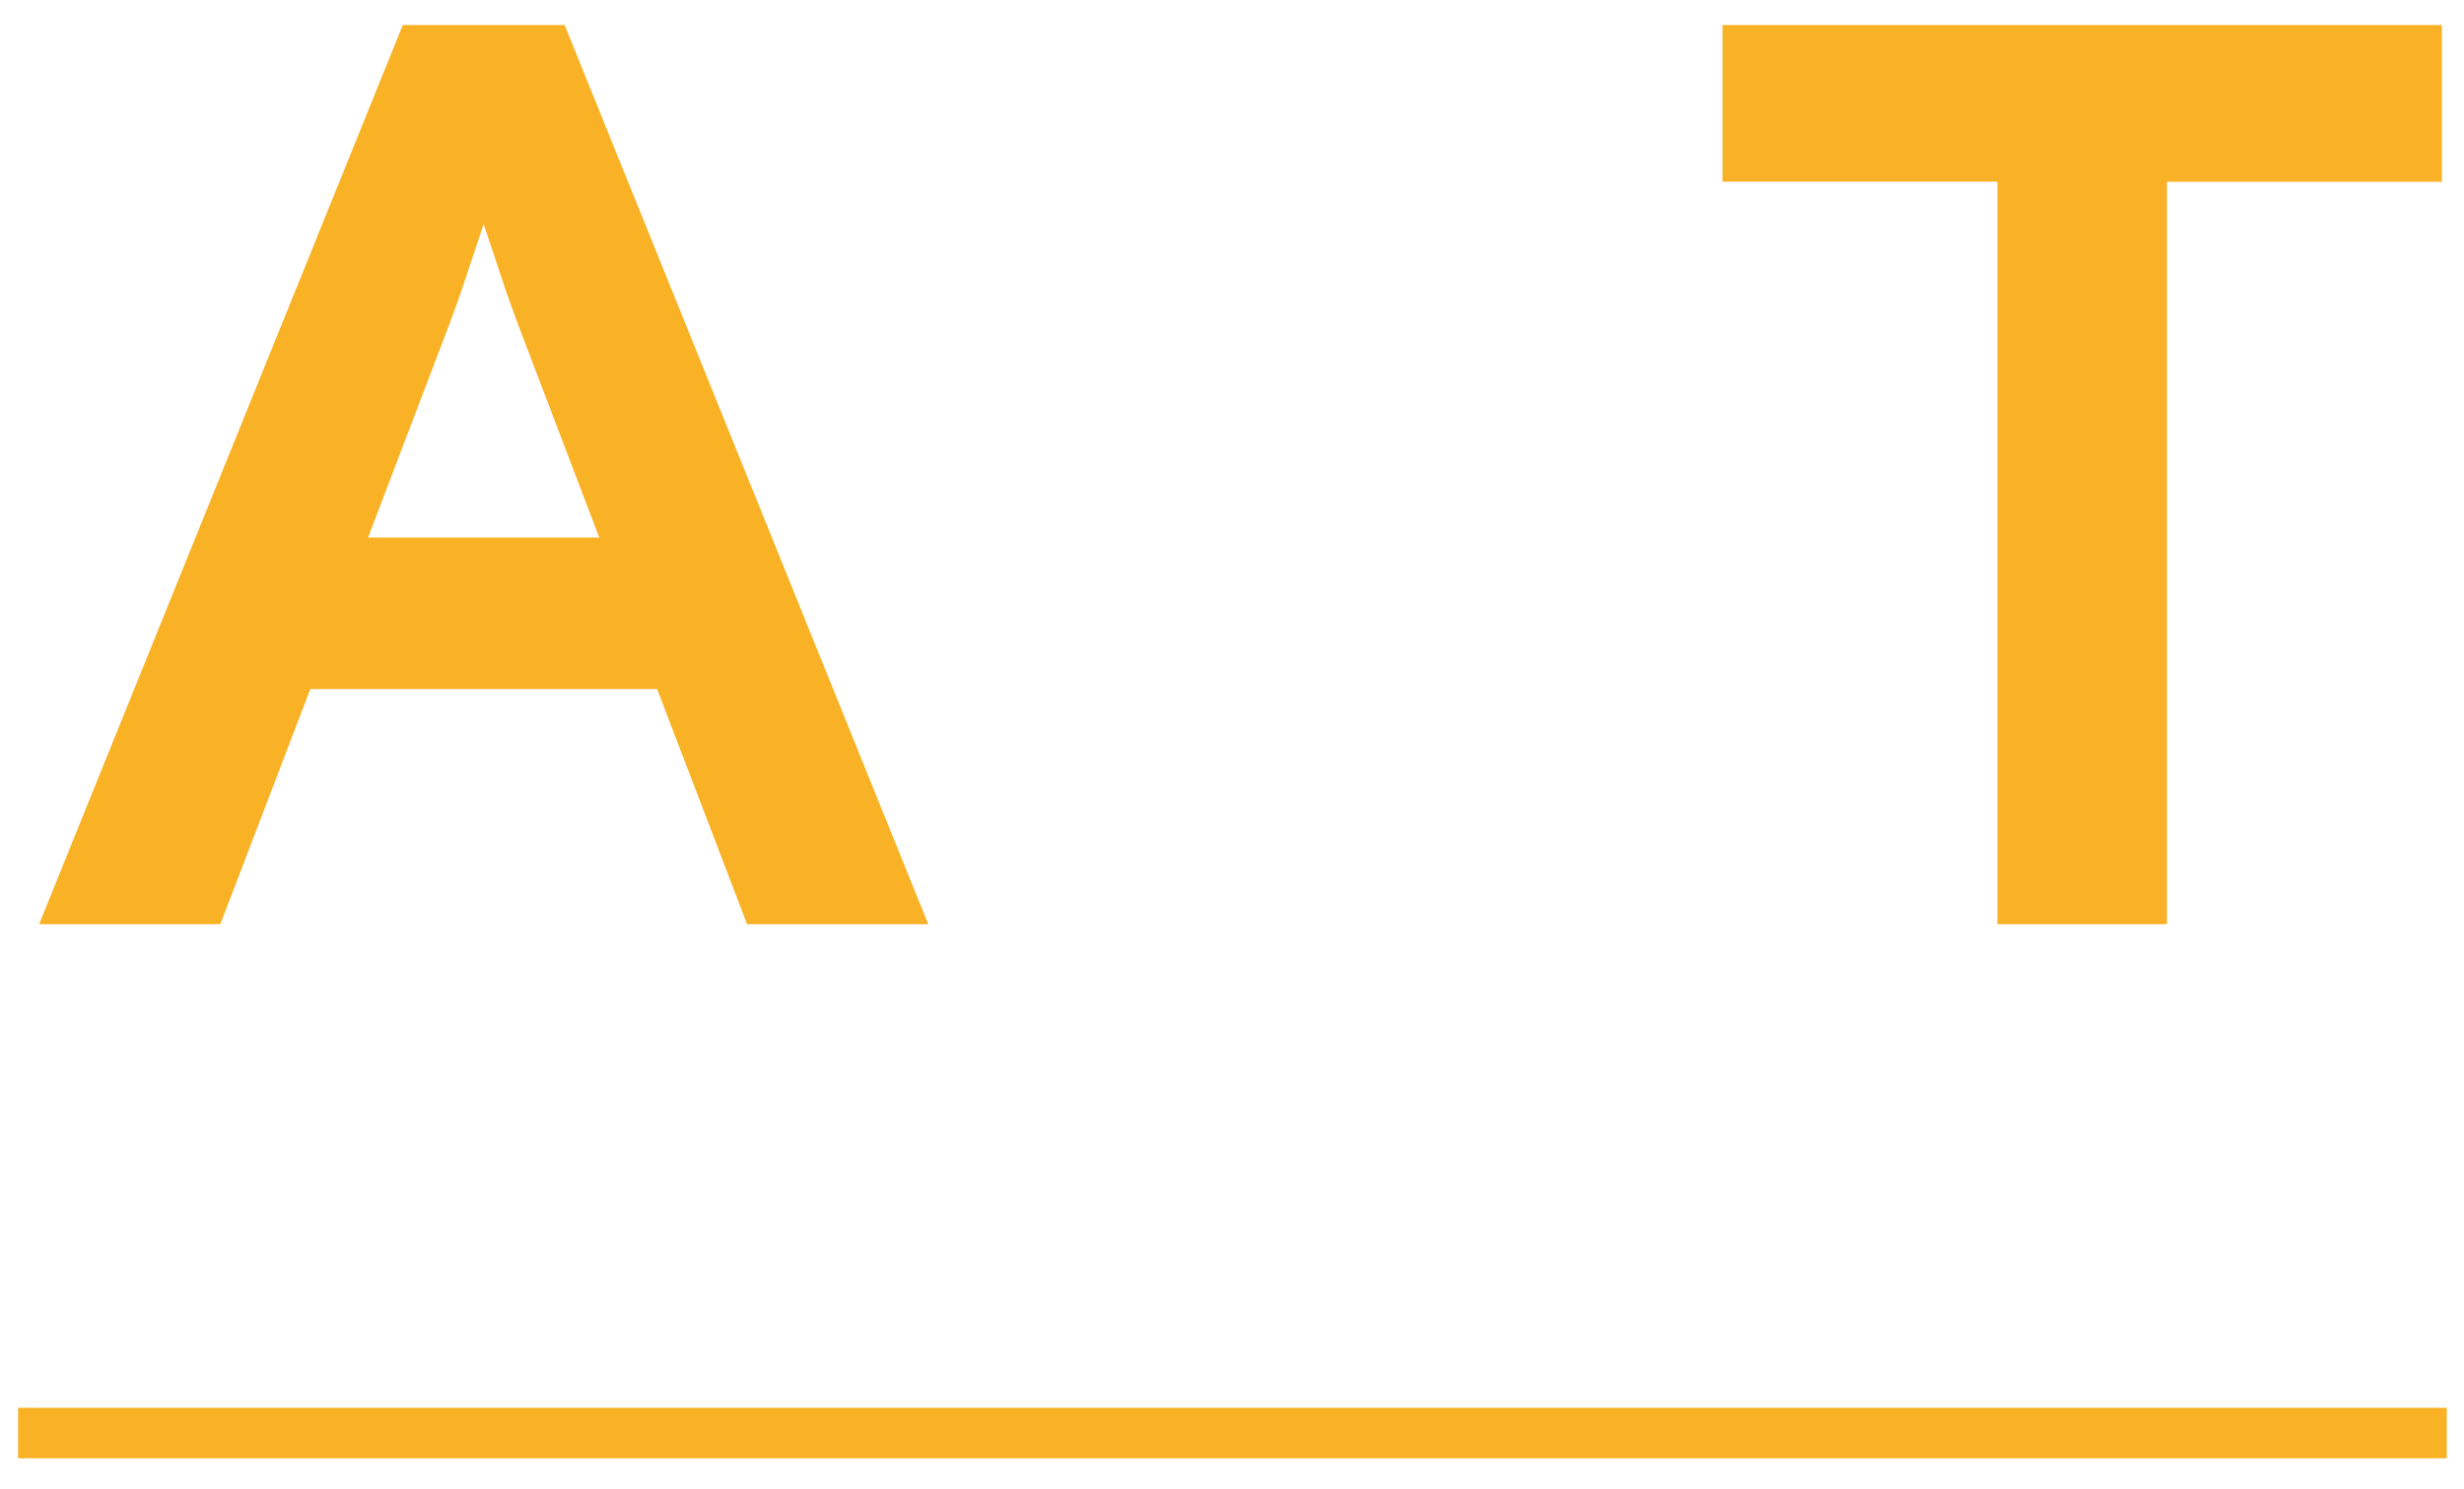 <?xml version="1.0" encoding="UTF-8"?> <svg xmlns="http://www.w3.org/2000/svg" id="_Слой_1" data-name="Слой 1" viewBox="0 0 195.02 117.84"><defs><style> .cls-1 { fill: #f9b226; } </style></defs><g><path class="cls-1" d="m3.1,73.15L31.88,1.98h12.81l28.78,71.18h-14.34l-7.12-18.61h-27.45l-7.12,18.61H3.1ZM35.64,25.47l-6.51,17.08h18.3l-6.51-17.08-.81-2.24-1.83-5.49-1.83,5.49-.81,2.24Z"></path><path class="cls-1" d="m136.33,14.38V1.98h56.94v12.41h-21.76v58.77h-13.42V14.38h-21.76Z"></path></g><rect class="cls-1" x="1.43" y="111.44" width="192.23" height="4"></rect></svg> 
